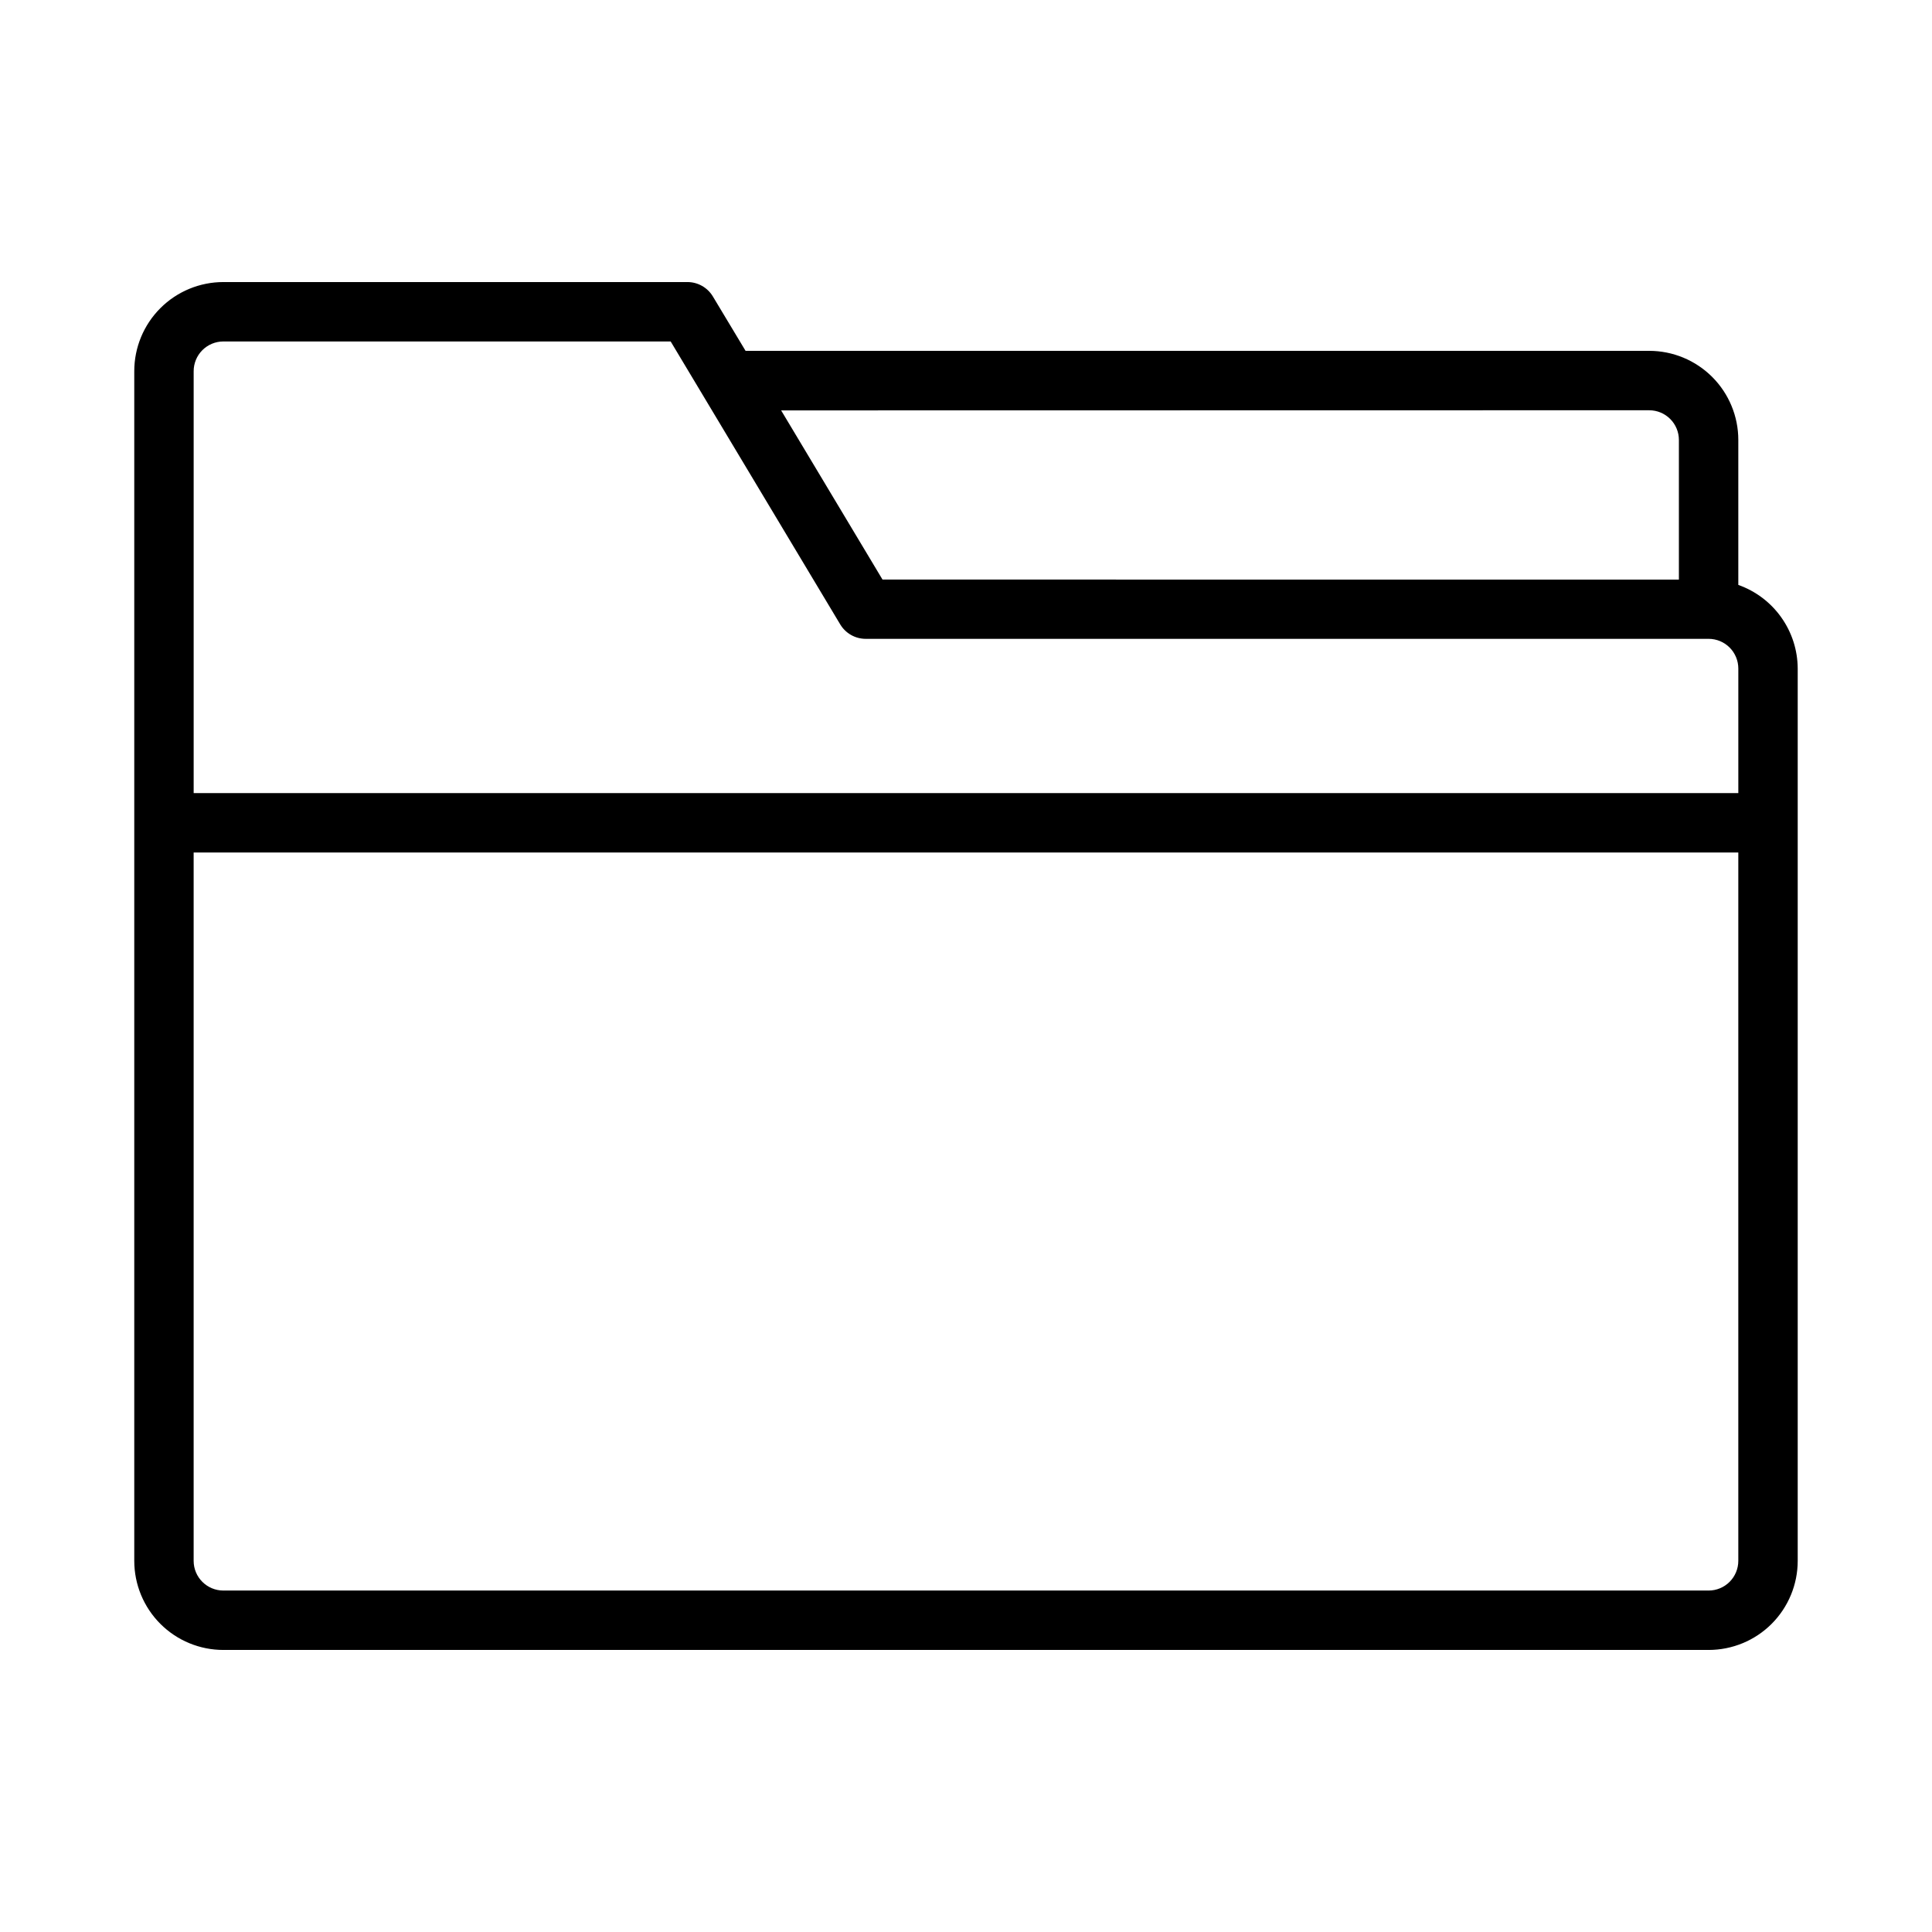 <?xml version="1.0" encoding="UTF-8"?>
<!-- The Best Svg Icon site in the world: iconSvg.co, Visit us! https://iconsvg.co -->
<svg fill="#000000" width="800px" height="800px" version="1.1" viewBox="144 144 512 512" xmlns="http://www.w3.org/2000/svg">
 <path d="m604.67 299.01v-38.414c0-6.266-2.488-12.27-6.918-16.699-4.43-4.43-10.434-6.918-16.699-6.918h-239.47l-8.66-14.406c-1.422-2.375-3.988-3.824-6.754-3.824h-122.97c-6.266 0-12.273 2.488-16.699 6.918-4.43 4.426-6.918 10.434-6.918 16.695v315.28c0 6.262 2.488 12.27 6.918 16.699 4.426 4.43 10.434 6.914 16.699 6.914h393.6c6.262 0 12.27-2.484 16.699-6.914 4.426-4.43 6.914-10.438 6.914-16.699v-236.47c-0.02-4.867-1.543-9.605-4.363-13.57-2.816-3.969-6.793-6.969-11.379-8.59zm-23.617-46.289v0.004c2.09 0 4.09 0.828 5.566 2.305 1.477 1.477 2.305 3.477 2.305 5.566v37l-211.05-0.004-26.867-44.832zm-377.86-18.23h118.54l44.934 74.98c1.422 2.375 3.988 3.828 6.754 3.828h223.38c2.086 0 4.09 0.828 5.566 2.305 1.473 1.477 2.305 3.481 2.305 5.566v33.008h-409.35v-111.78c-0.008-2.094 0.82-4.106 2.297-5.59 1.477-1.48 3.484-2.316 5.578-2.316zm393.6 331.02h-393.6c-4.348 0-7.875-3.523-7.875-7.871v-187.72h409.35v187.72c0 2.086-0.832 4.09-2.305 5.566-1.477 1.477-3.481 2.305-5.566 2.305z"/>
</svg>
